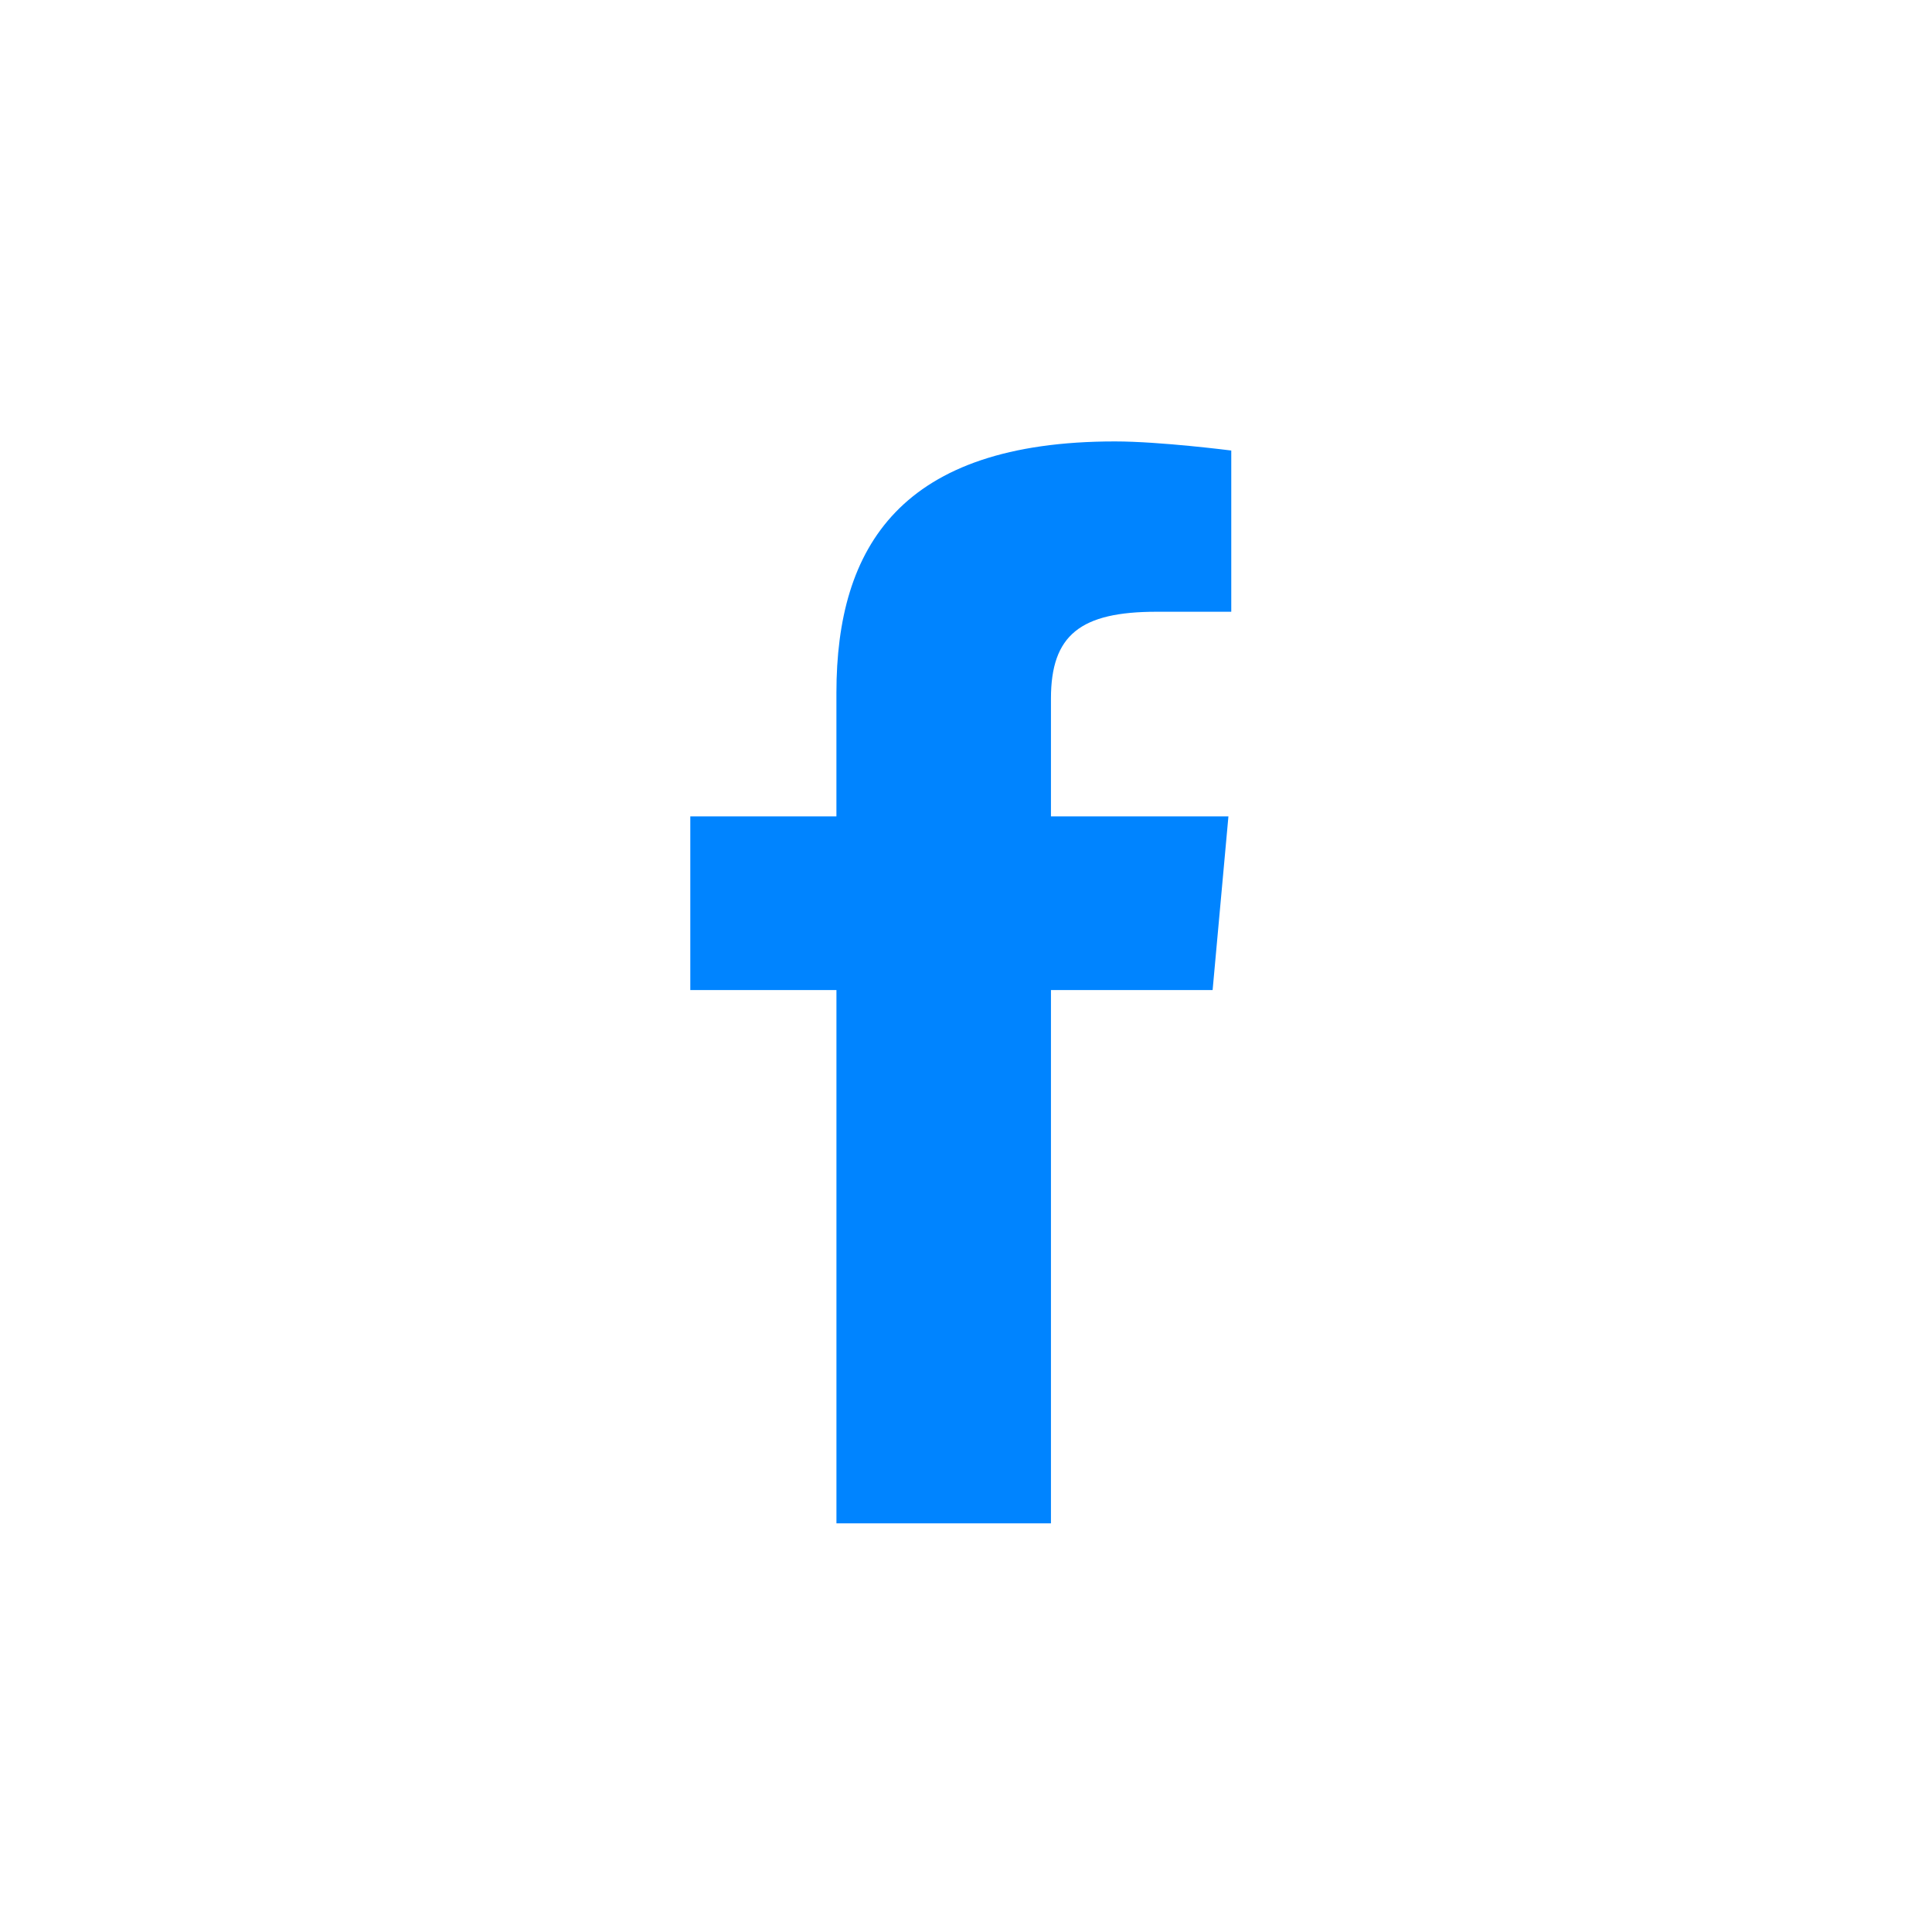 <svg width="100" height="100" viewBox="0 0 100 100" fill="none" xmlns="http://www.w3.org/2000/svg">
<rect width="100" height="100" fill="white"/>
<path d="M54.397 78.848H43.294V51.244H35.73V42.257H43.293V35.862C43.293 28.284 46.638 22.848 57.711 22.848C60.053 22.848 63.73 23.319 63.73 23.319V31.664H59.868C55.933 31.664 54.397 32.858 54.397 36.158V42.257H63.583L62.765 51.244H54.397L54.397 78.848Z" fill="#0084FF"/>
</svg>
